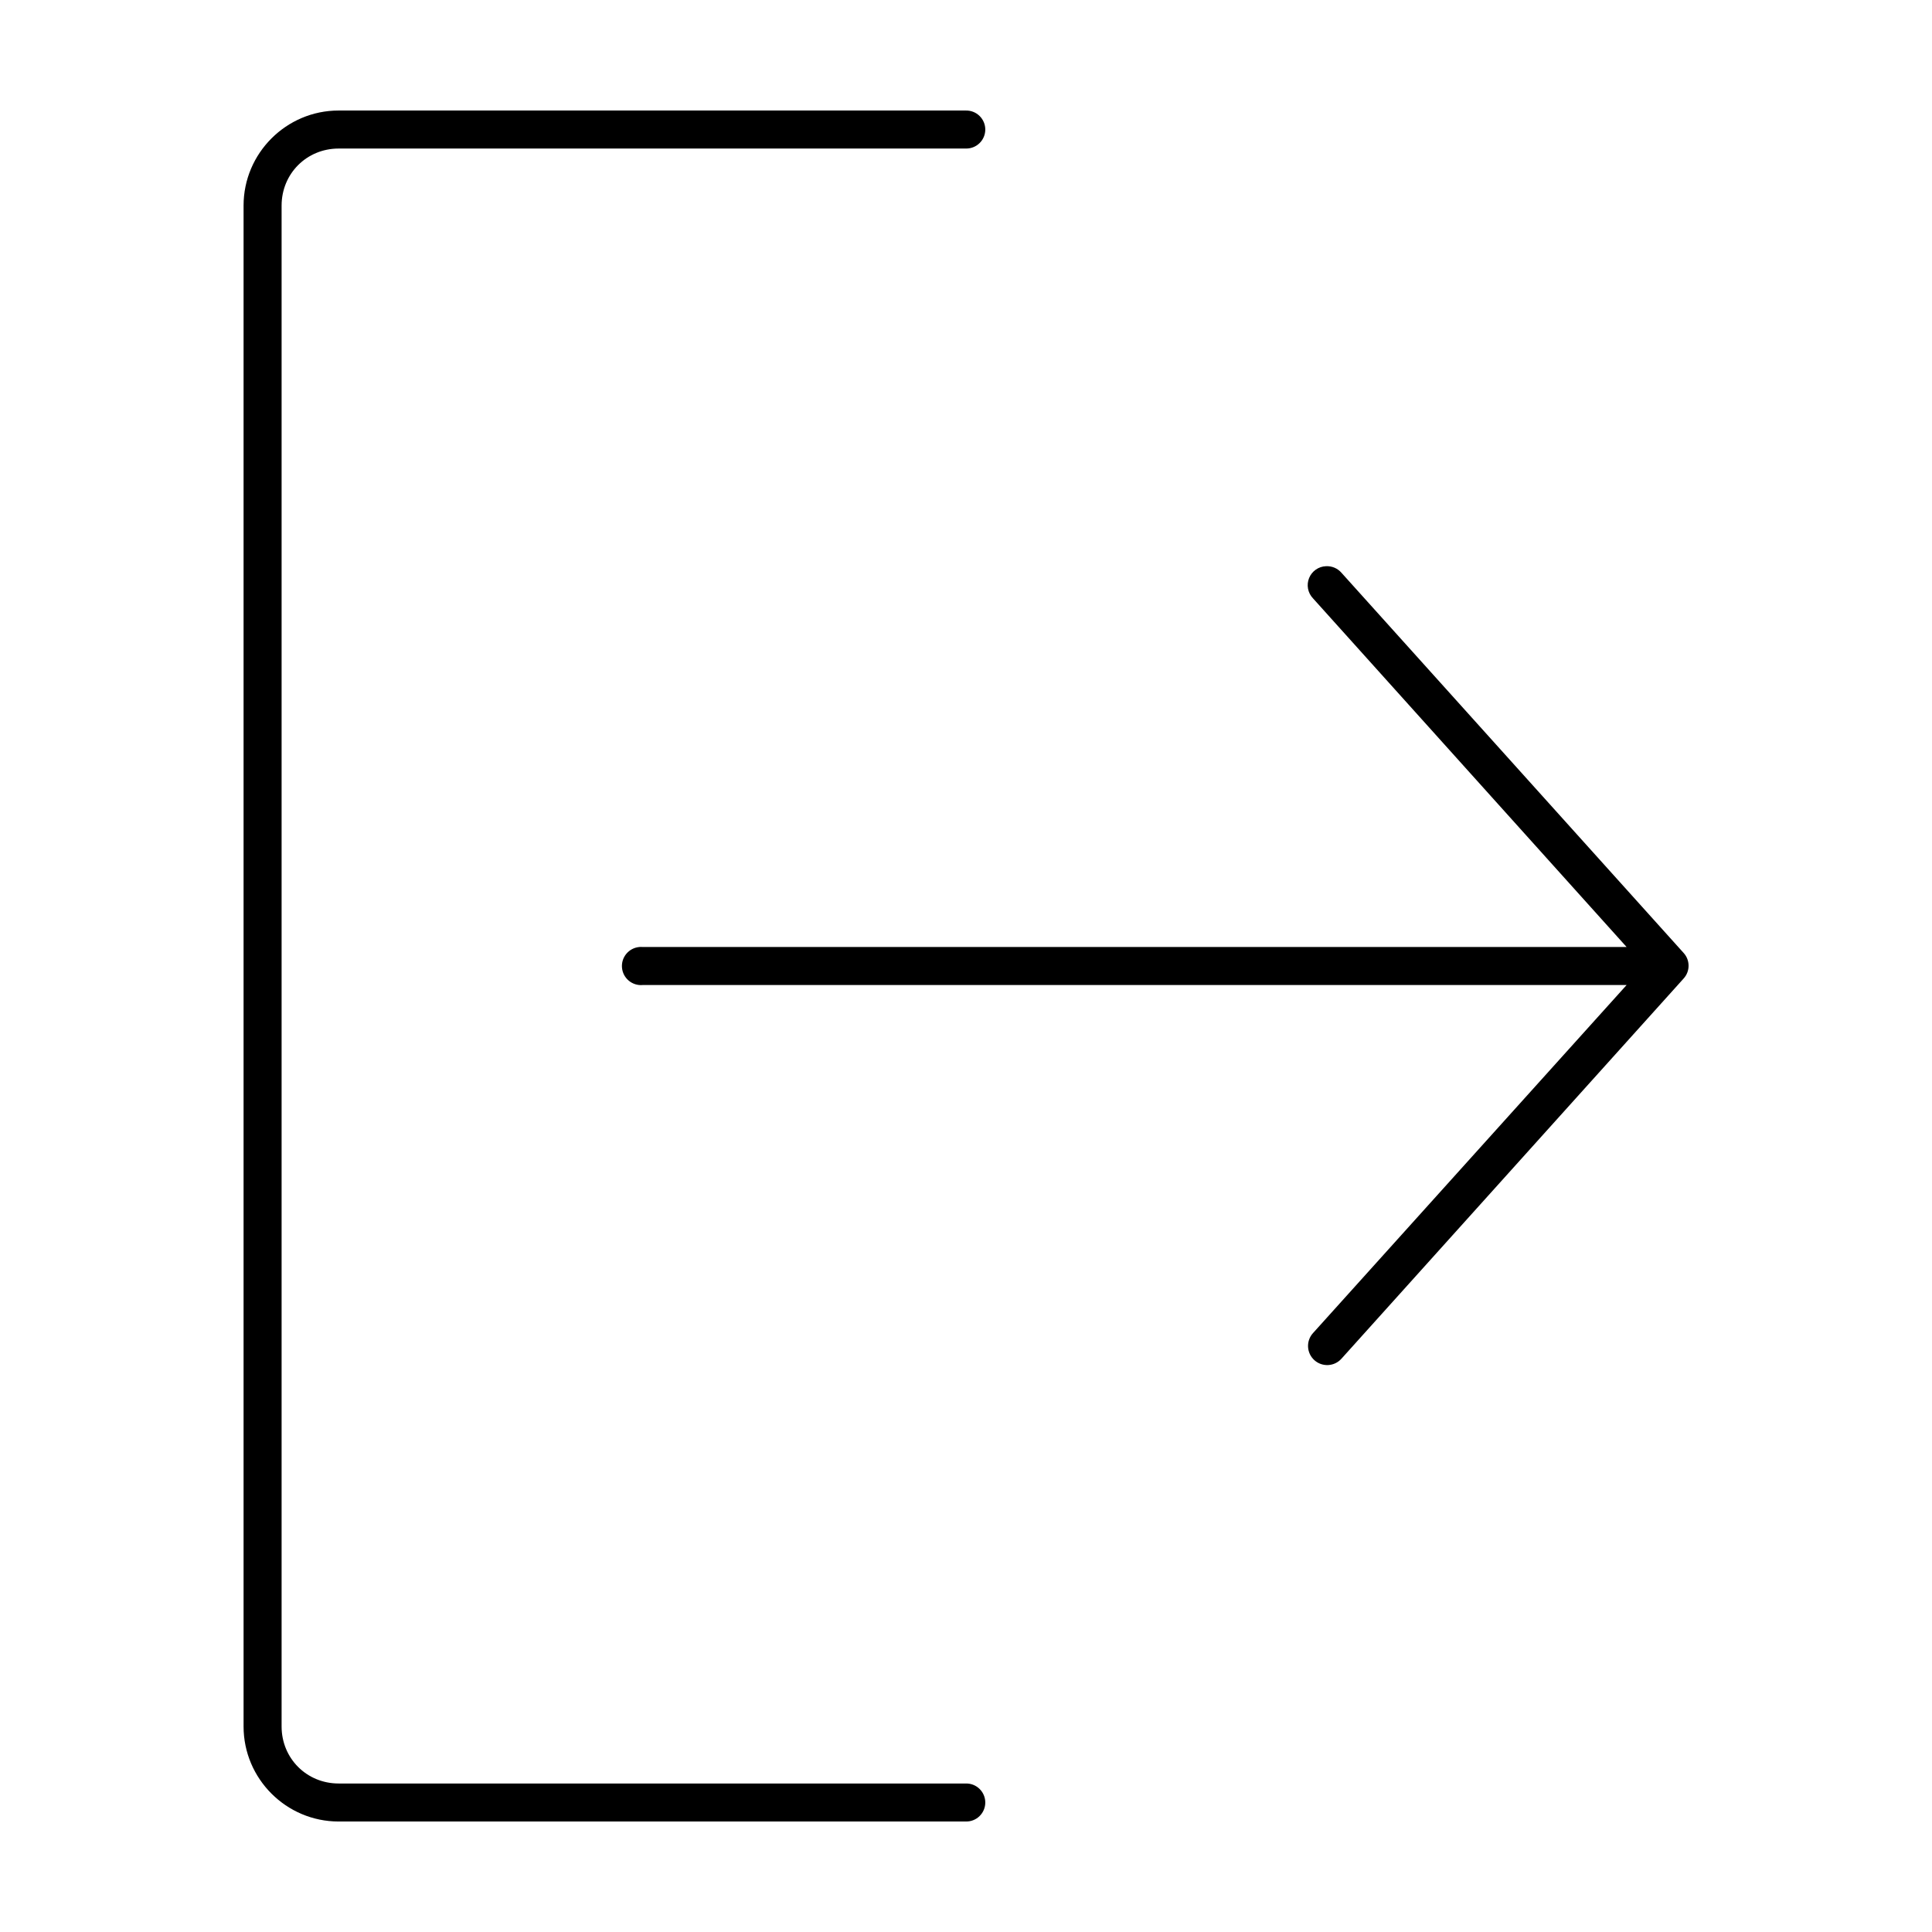 <?xml version="1.0" encoding="UTF-8"?>
<!-- The Best Svg Icon site in the world: iconSvg.co, Visit us! https://iconsvg.co -->
<svg fill="#000000" width="800px" height="800px" version="1.1" viewBox="144 144 512 512" xmlns="http://www.w3.org/2000/svg">
 <path d="m233.74 173.29c-13.871 0-25.191 11.32-25.191 25.191v403.05c0 13.867 11.32 25.188 25.191 25.188h166.26c1.348 0.02 2.648-0.5 3.606-1.449 0.961-0.945 1.504-2.238 1.504-3.586 0-1.352-0.543-2.641-1.504-3.59-0.957-0.945-2.258-1.469-3.606-1.449h-166.26c-8.461 0-15.113-6.652-15.113-15.113v-403.05c0-8.461 6.652-15.117 15.113-15.117h166.26c1.348 0.02 2.648-0.504 3.606-1.449 0.961-0.945 1.504-2.238 1.504-3.586 0-1.352-0.543-2.644-1.504-3.59-0.957-0.945-2.258-1.469-3.606-1.449zm261.66 120.76c-1.977 0.074-3.727 1.301-4.473 3.133s-0.352 3.93 1.012 5.367l83.129 92.418h-260.72c-0.316-0.031-0.633-0.031-0.945 0-2.781 0.262-4.828 2.727-4.566 5.512 0.262 2.781 2.731 4.824 5.512 4.562h260.72l-83.129 92.262c-1.871 2.086-1.695 5.293 0.391 7.164 2.09 1.867 5.297 1.691 7.164-0.395l90.688-100.76c1.742-1.922 1.742-4.848 0-6.769l-90.688-100.76c-1.023-1.18-2.535-1.82-4.094-1.73z"/>
</svg>